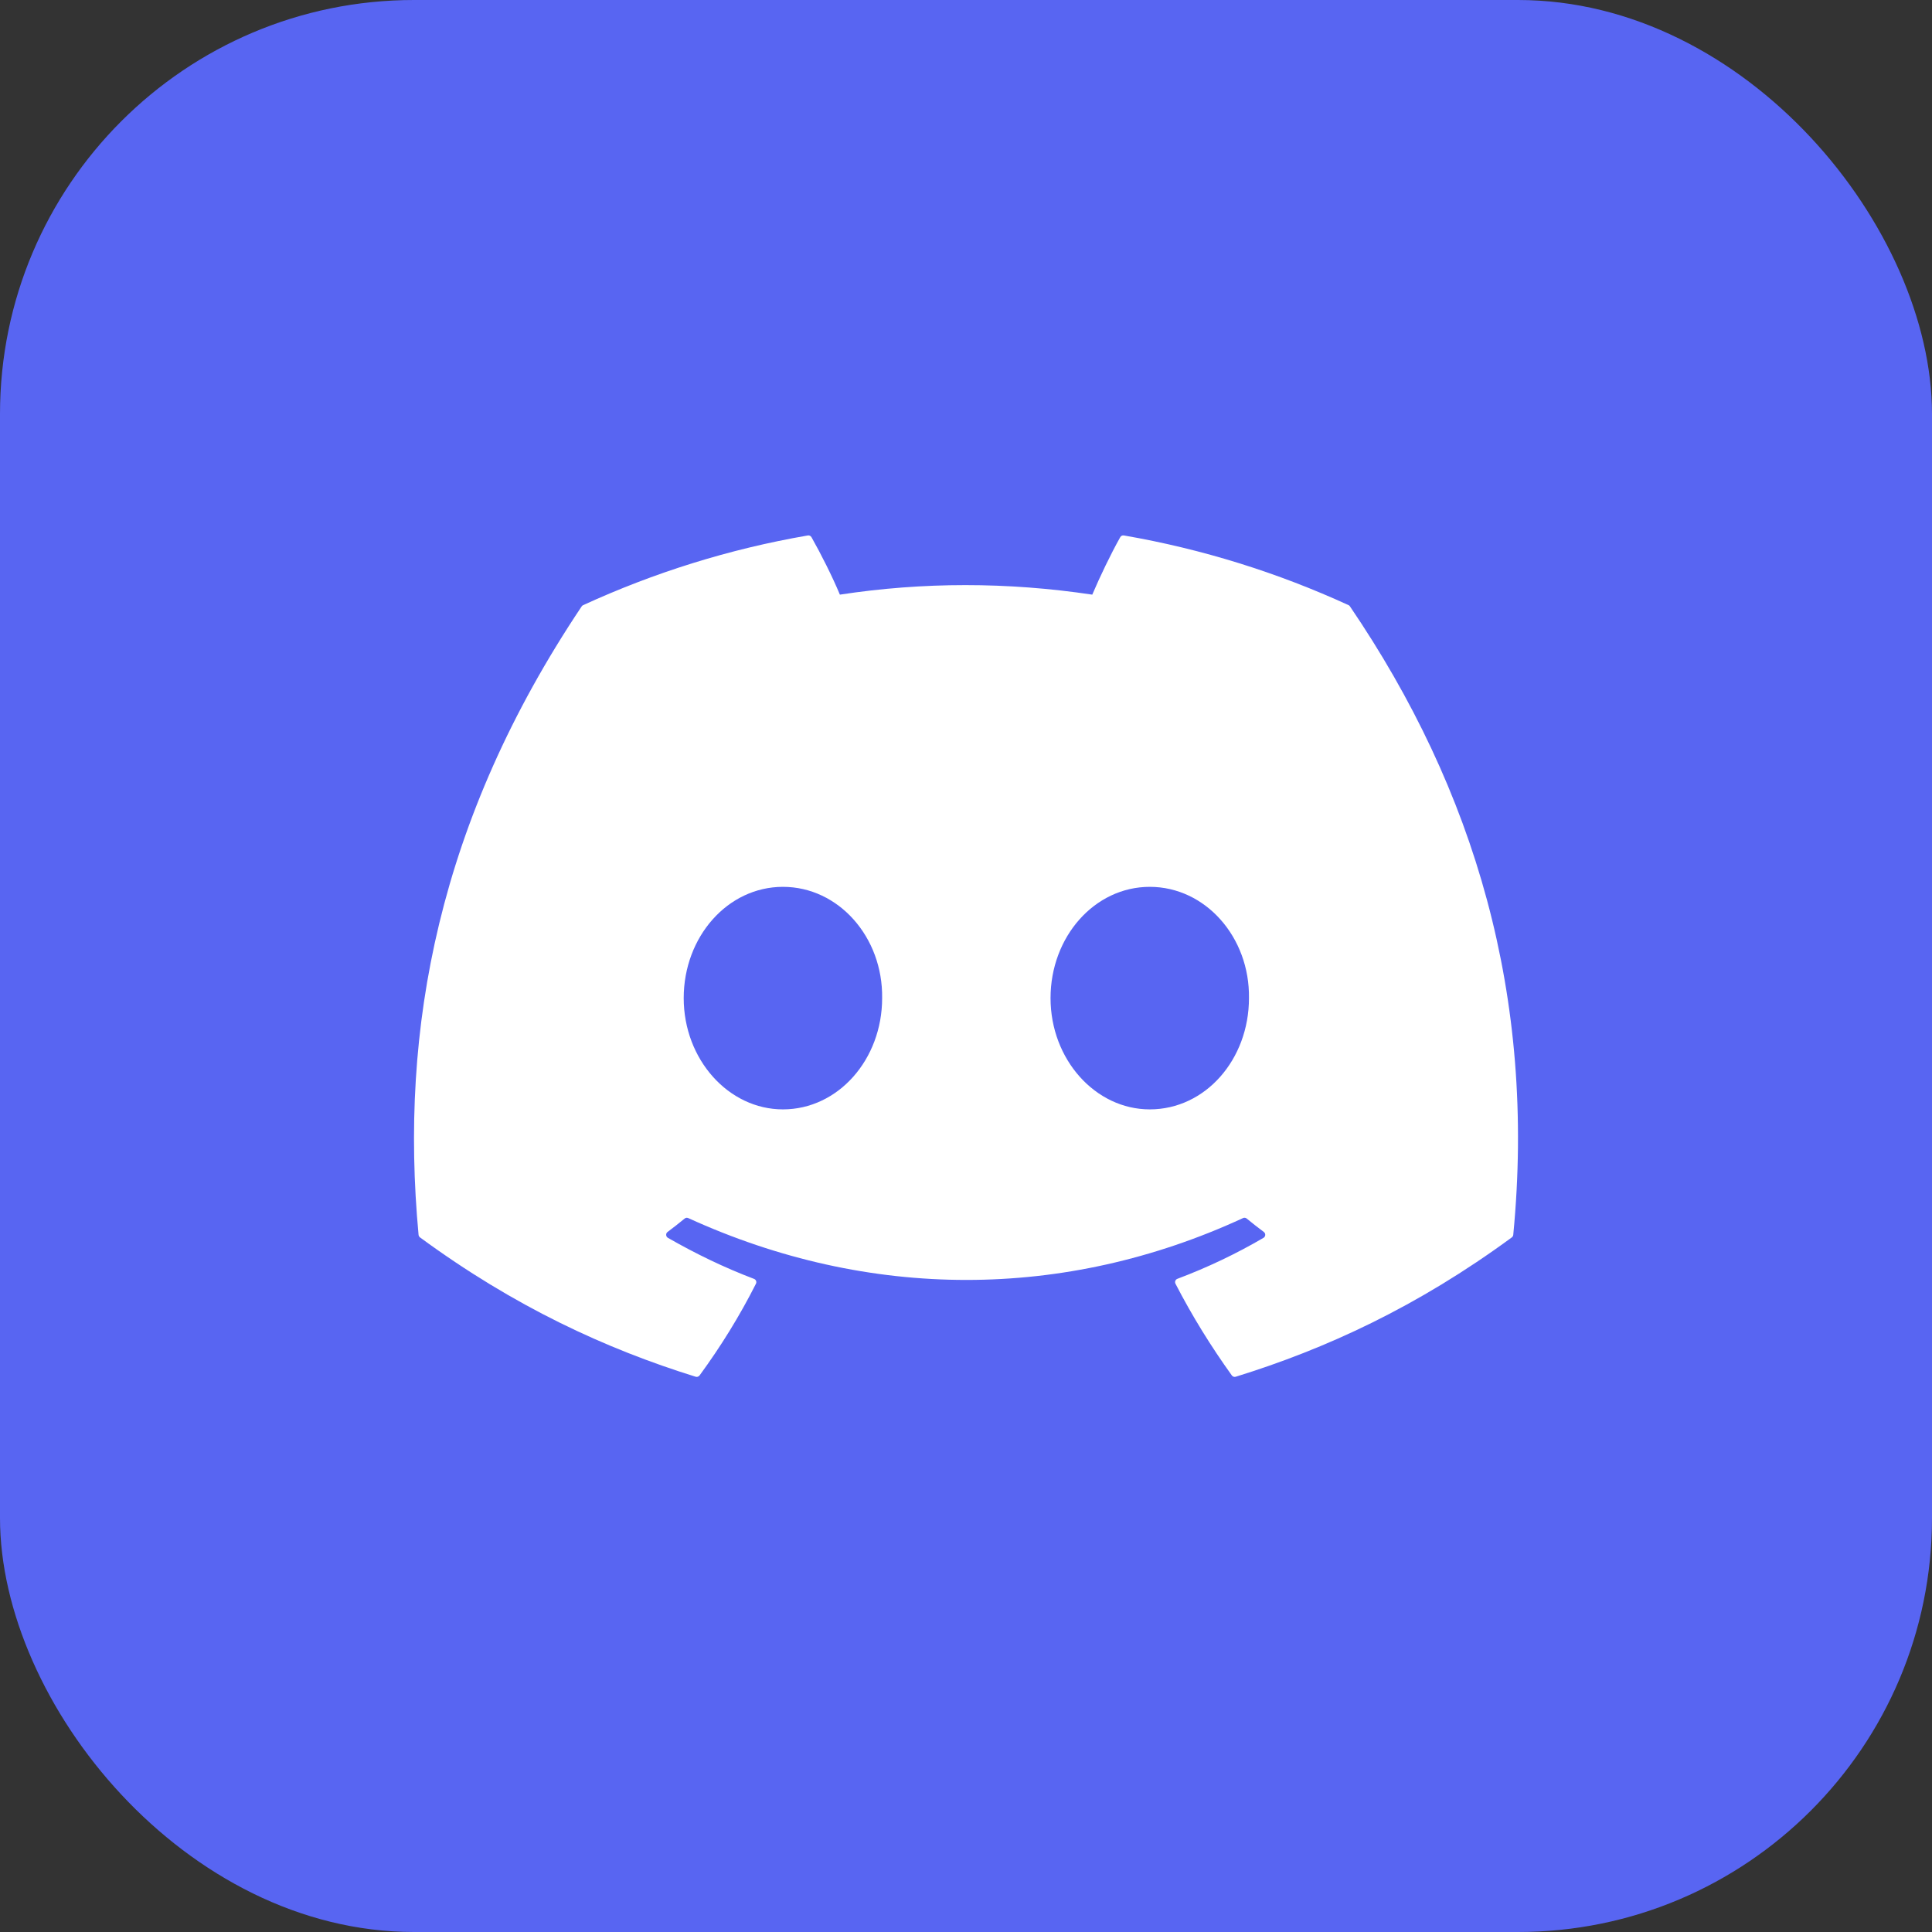 <svg width="140" height="140" viewBox="0 0 140 140" fill="none" xmlns="http://www.w3.org/2000/svg">
    <rect x="0" y="0" width="140" height="140" fill="#333333" stroke="none"/>
    <rect width="140" height="140" rx="30" fill="#5865F2"/>
    <g clip-path="url(#clip0_1373_940)">
        <path d="M97.723 43.852C92.624 41.512 87.157 39.789 81.44 38.801C81.335 38.782 81.231 38.83 81.178 38.925C80.475 40.176 79.696 41.808 79.15 43.09C73.001 42.169 66.884 42.169 60.861 43.09C60.316 41.779 59.508 40.176 58.802 38.925C58.748 38.833 58.644 38.785 58.54 38.801C52.826 39.785 47.358 41.509 42.256 43.852C42.212 43.871 42.174 43.903 42.149 43.944C31.778 59.439 28.937 74.552 30.331 89.479C30.337 89.552 30.378 89.621 30.435 89.666C37.277 94.691 43.906 97.742 50.411 99.764C50.515 99.796 50.625 99.757 50.692 99.672C52.23 97.57 53.602 95.355 54.778 93.024C54.848 92.888 54.781 92.726 54.639 92.672C52.464 91.847 50.392 90.84 48.399 89.698C48.242 89.606 48.229 89.38 48.374 89.272C48.793 88.958 49.213 88.631 49.613 88.301C49.686 88.24 49.787 88.228 49.872 88.266C62.964 94.243 77.138 94.243 90.076 88.266C90.162 88.225 90.263 88.237 90.338 88.298C90.739 88.628 91.158 88.958 91.581 89.272C91.726 89.38 91.716 89.606 91.559 89.698C89.566 90.863 87.494 91.847 85.315 92.669C85.173 92.723 85.11 92.888 85.18 93.024C86.381 95.351 87.753 97.567 89.263 99.668C89.326 99.757 89.439 99.796 89.544 99.764C96.08 97.742 102.709 94.691 109.551 89.666C109.611 89.621 109.649 89.555 109.656 89.482C111.324 72.225 106.862 57.236 97.827 43.947C97.805 43.903 97.767 43.871 97.723 43.852ZM56.733 80.39C52.792 80.39 49.544 76.771 49.544 72.327C49.544 67.883 52.729 64.264 56.733 64.264C60.77 64.264 63.986 67.914 63.923 72.327C63.923 76.771 60.738 80.39 56.733 80.39ZM83.316 80.39C79.374 80.39 76.126 76.771 76.126 72.327C76.126 67.883 79.311 64.264 83.316 64.264C87.352 64.264 90.569 67.914 90.505 72.327C90.505 76.771 87.352 80.39 83.316 80.39Z" fill="white"/>
    </g>
    <defs>
        <clipPath id="clip0_1373_940">
            <rect width="80" height="80" fill="white" transform="translate(30 30)"/>
        </clipPath>
    </defs>
</svg>
